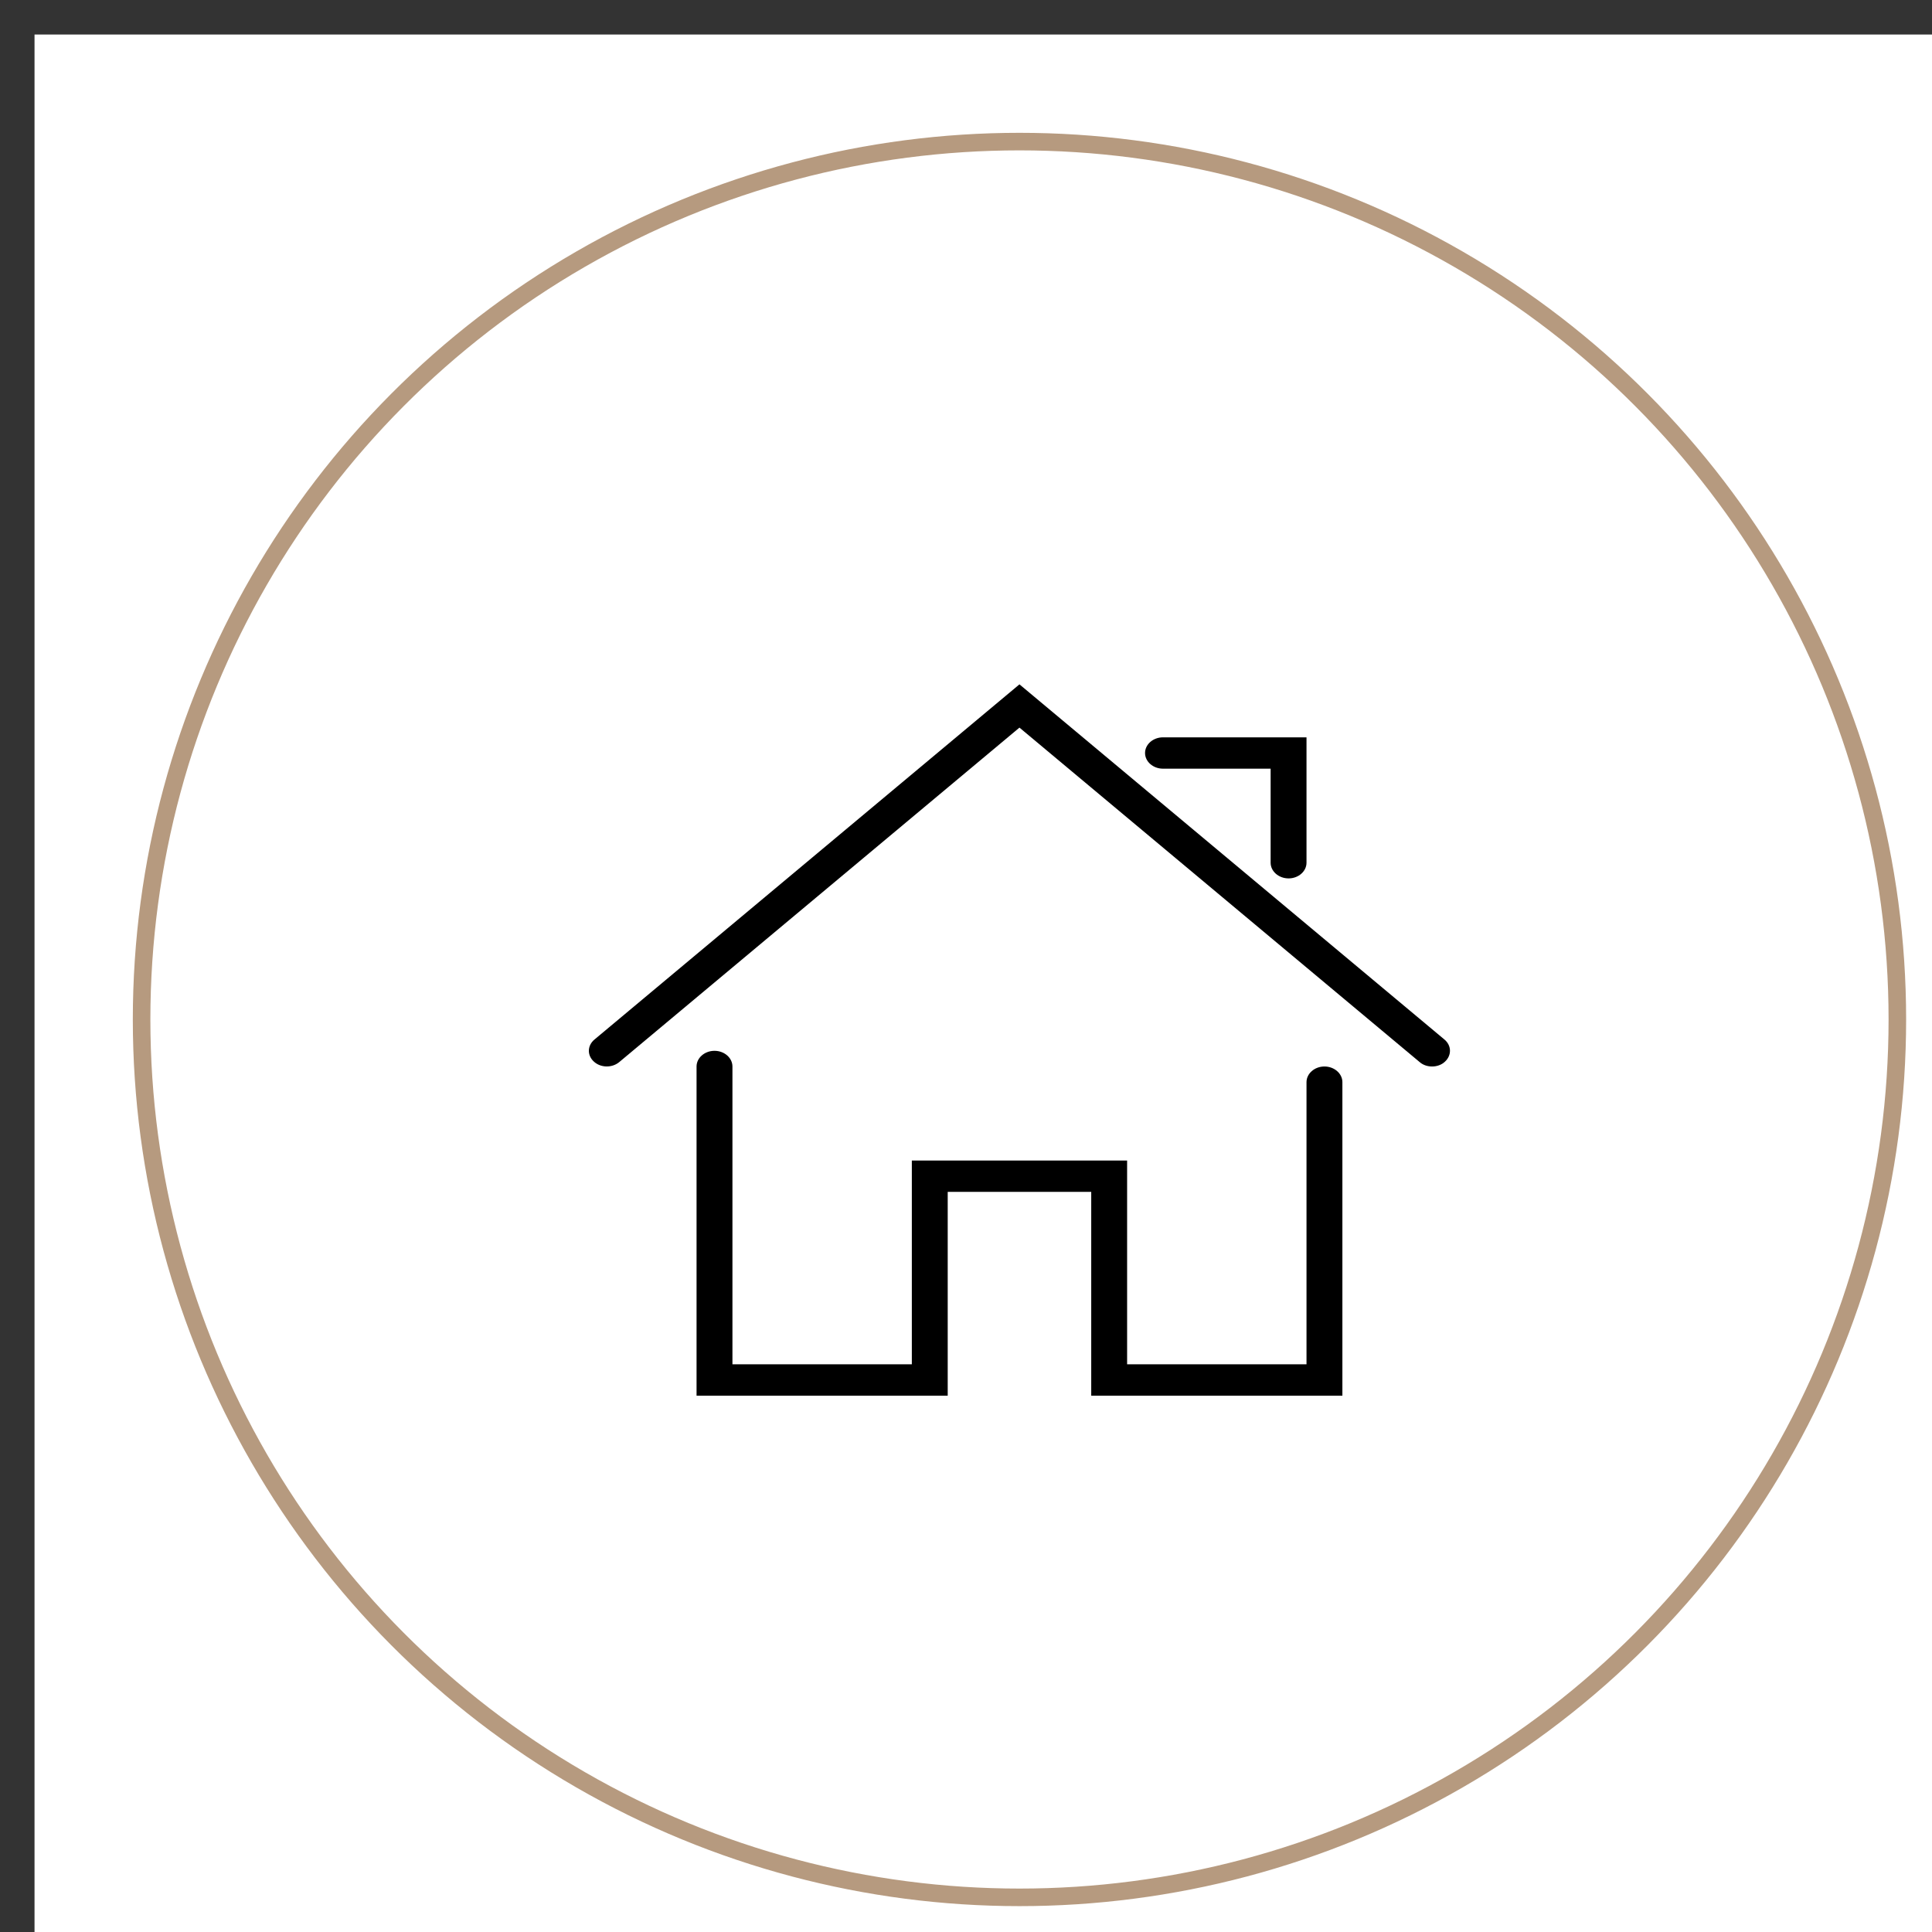 <?xml version="1.0"?>
<svg width="102" height="102" xmlns="http://www.w3.org/2000/svg" xmlns:svg="http://www.w3.org/2000/svg" xmlns:xlink="http://www.w3.org/1999/xlink" version="1.1">
 <rect width="100%" height="100%" fill="#333333" stroke="none"/>
 <!-- Created with SVG-edit - https://github.com/SVG-Edit/svgedit-->
 <defs>
  <symbol height="1000" id="svg_5" version="1.1" viewBox="0 0 1000 1000" width="1000" xml:space="preserve" xmlns="http://www.w3.org/2000/svg" xmlns:xlink="http://www.w3.org/1999/xlink">
   <desc>Created with Fabric.js 3.5.0</desc>

   <rect fill="#ffffff" height="100%" width="100%" x="0" y="0"/>
   <g id="svg_4" transform="matrix(8.913 0 0 8.913 508.309 522.303)">
    <path d="m70.13,63.02l-27.41,0c-0.45,0 -0.74,0.29 -0.74,0.73c0,0.44 0.29,0.73 0.74,0.73l27.41,0c0.44,0 0.73,-0.29 0.73,-0.73c0,-0.44 -0.29,-0.73 -0.73,-0.73m-31.32,-3.3c-0.37,-0.15 -0.81,0 -0.96,0.36l-2.87,5.94l-2.65,-2.64c-0.3,-0.29 -0.74,-0.29 -1.04,0c-0.29,0.3 -0.29,0.74 0,1.03l3.39,3.37c0.15,0.15 0.3,0.22 0.52,0.22l0.15,0c0.22,-0.07 0.44,-0.22 0.51,-0.36l3.39,-6.82c0.08,-0.52 -0.07,-0.96 -0.44,-1.1m31.32,-7.92l-27.41,0c-0.45,0 -0.74,0.29 -0.74,0.73c0,0.44 0.29,0.73 0.74,0.73l27.41,0c0.44,0 0.73,-0.29 0.73,-0.73c0,-0.44 -0.29,-0.73 -0.73,-0.73m-31.32,-3.38c-0.37,-0.14 -0.81,0 -0.96,0.37l-2.87,5.94l-2.65,-2.64c-0.3,-0.29 -0.74,-0.29 -1.04,0c-0.29,0.29 -0.29,0.73 0,1.03l3.39,3.37c0.15,0.15 0.3,0.22 0.52,0.22l0.15,0c0.22,-0.07 0.44,-0.22 0.51,-0.37l3.39,-6.82c0.08,-0.44 -0.07,-0.88 -0.44,-1.1m3.91,-6.38l27.41,0c0.44,0 0.73,-0.29 0.73,-0.73c0,-0.44 -0.29,-0.73 -0.73,-0.73l-27.41,0c-0.45,0 -0.74,0.29 -0.74,0.73c0,0.44 0.29,0.73 0.74,0.73m-3.54,-3.88l-3.39,6.82c-0.07,0.22 -0.3,0.36 -0.52,0.36l-0.14,0c-0.22,0 -0.37,-0.07 -0.52,-0.22l-3.39,-3.37c-0.29,-0.29 -0.29,-0.73 0,-1.03c0.3,-0.29 0.74,-0.29 1.03,0l2.66,2.64l2.87,-5.94c0.15,-0.36 0.59,-0.51 0.96,-0.36c0.44,0.29 0.59,0.73 0.44,1.1" fill="rgb(255,255,255)" fill-rule="evenodd" stroke-dashoffset="0" stroke-miterlimit="4" transform=" translate(-50.932, -52.502)"/>
   </g>
   <g id="svg_3" transform="matrix(8.913 0 0 8.913 500.002 500.002)">
    <circle cx="0" cy="0" fill="none" fill-rule="evenodd" r="50" stroke="rgb(182,154,127)" stroke-dashoffset="0" stroke-miterlimit="4"/>
   </g>
   <g id="svg_1" transform="matrix(9.107 0 0 7.957 500.001 499.999)">
    <g>
     <g id="svg_2" transform="matrix(1 0 0 1 0 13)">
      <path d="m42,48l-14,0l0,-13l-8,0l0,13l-14,0l0,-21c0,-0.55 0.45,-1 1,-1s1,0.45 1,1l0,19l10,0l0,-13l12,0l0,13l10,0l0,-18c0,-0.55 0.45,-1 1,-1s1,0.45 1,1l0,20z" fill="rgb(0,0,0)" fill-rule="nonzero" stroke-dashoffset="0" stroke-miterlimit="4" transform=" translate(-24, -37)"/>
     </g>
     <g id="Expanded" transform="matrix(1 0 0 1 -0.001 -9.192)">
      <path d="m47,27c-0.25,0 -0.5,-0.09 -0.69,-0.28l-22.31,-21.34l-22.31,21.34c-0.4,0.38 -1.03,0.37 -1.41,-0.03c-0.39,-0.4 -0.37,-1.03 0.03,-1.41l23.69,-22.66l23.69,22.66c0.4,0.38 0.41,1.01 0.03,1.41c-0.19,0.21 -0.46,0.31 -0.72,0.31z" fill="rgb(0,0,0)" fill-rule="nonzero" stroke-dashoffset="0" stroke-miterlimit="4" transform=" translate(-24, -14.808)"/>
     </g>
     <g id="Expanded" transform="matrix(1 0 0 1 11.5 -13.5)">
      <path d="m39,15c-0.55,0 -1,-0.45 -1,-1l0,-6l-6,0c-0.55,0 -1,-0.45 -1,-1s0.45,-1 1,-1l8,0l0,8c0,0.55 -0.45,1 -1,1z" fill="rgb(0,0,0)" fill-rule="nonzero" stroke-dashoffset="0" stroke-miterlimit="4" transform=" translate(-35.5, -10.5)"/>
     </g>
    </g>
   </g>
  </symbol>
 </defs>
 <g class="layer">
  <title>Layer 1</title>
  <use id="pret-travaux" transform="matrix(0.104 0 0 0.104 1.823 1.823)" x="0" xlink:href="#svg_5" y="0"/>
 </g>
</svg>